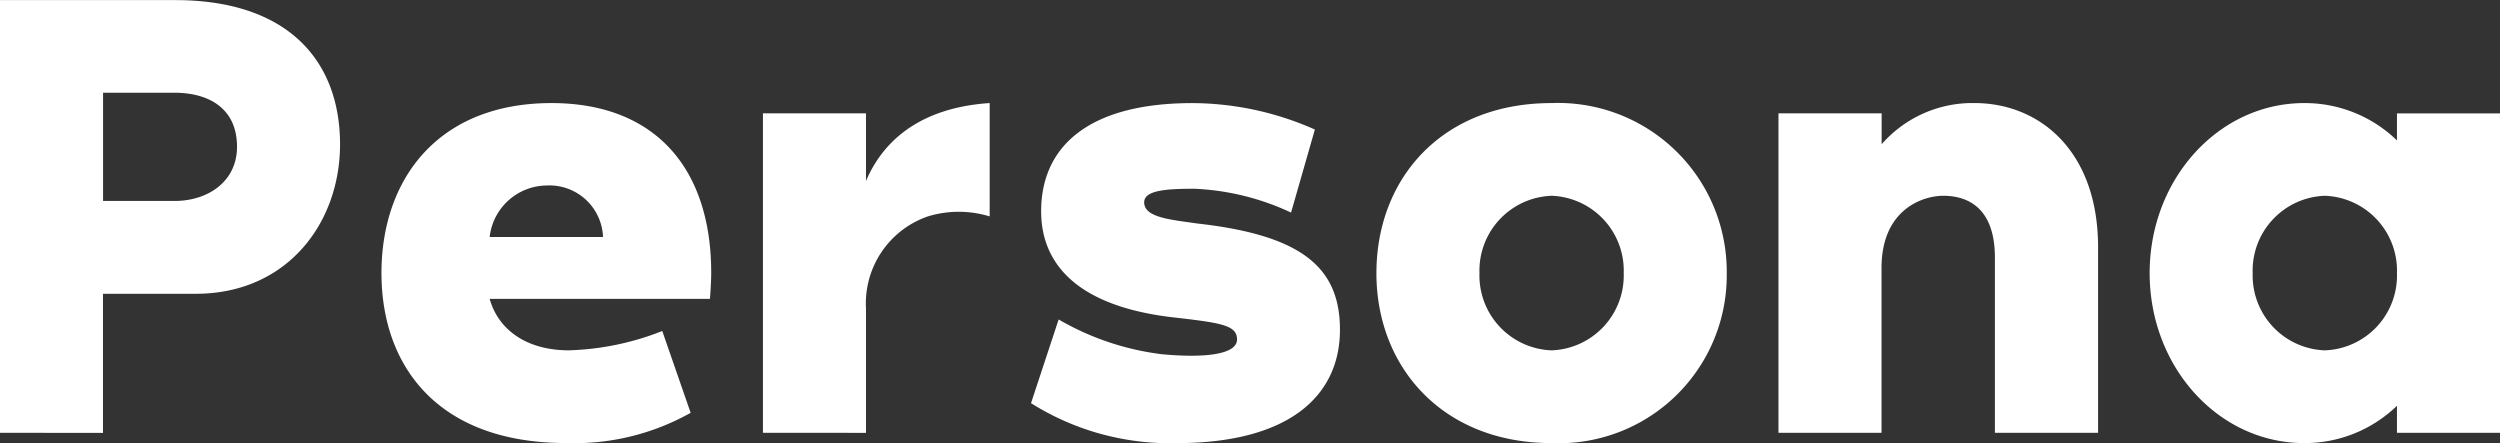 <svg xmlns="http://www.w3.org/2000/svg" width="126.674" height="22.451">
  <rect width="100%" height="100%" fill="#333333" stroke="none"/>
  <path d="M108.922 13.837c0-4.764 3.492-8.614 7.831-8.614a6.7 6.7 0 014.7 1.893V5.745h5.221V21.93h-5.221v-1.369a6.72 6.72 0 01-4.7 1.89c-4.339 0-7.831-3.846-7.831-8.614zm5.221 0a3.793 3.793 0 003.656 3.915 3.793 3.793 0 003.654-3.915 3.793 3.793 0 00-3.654-3.917 3.793 3.793 0 00-3.657 3.917zm-44.4 0c0-4.764 3.294-8.614 8.875-8.614a8.547 8.547 0 018.875 8.614 8.509 8.509 0 01-8.875 8.614c-5.516 0-8.876-3.846-8.876-8.614zm5.221 0a3.794 3.794 0 003.654 3.915 3.794 3.794 0 003.655-3.915 3.794 3.794 0 00-3.655-3.917 3.794 3.794 0 00-3.654 3.917zm-22.723 6.592l1.4-4.242a13.736 13.736 0 005.222 1.761c2.123.2 3.817.032 3.817-.75 0-.75-.88-.847-3.426-1.14-5.678-.72-6.5-3.559-6.5-5.354 0-3.165 2.253-5.48 7.67-5.48a15.421 15.421 0 016.2 1.339l-1.207 4.208a12.8 12.8 0 00-4.894-1.207c-1.371 0-2.548.065-2.548.686 0 .782 1.373.882 2.677 1.073 5.256.588 7.243 2.188 7.243 5.385 0 3.3-2.511 5.745-8.286 5.745a13.2 13.2 0 01-7.367-2.024zm-32.912-6.592c0-4.764 2.871-8.614 8.616-8.614 5.154 0 8.092 3.2 8.092 8.614 0 .358-.032.882-.064 1.306H24.811c.425 1.531 1.831 2.608 4.015 2.608a13.953 13.953 0 004.731-.979l1.438 4.145a12.02 12.02 0 01-6.3 1.532c-6.525.002-9.366-3.913-9.366-8.612zm5.481-1.828h5.745a2.719 2.719 0 00-2.869-2.61 2.938 2.938 0 00-2.875 2.606zm76.271 9.92v-8.877c0-2.608-1.471-3.132-2.613-3.132-1.077 0-3.132.72-3.132 3.656v8.353h-5.221V5.744h5.227v1.565a6.111 6.111 0 014.7-2.087c3.294 0 6.267 2.414 6.267 7.308v9.4zm-62.423 0V5.744h5.221v3.425c1.078-2.511 3.328-3.753 6.267-3.947v5.743a5.367 5.367 0 00-3.133 0 4.667 4.667 0 00-3.134 4.667v6.3zm-38.659 0V.005h8.874c5.713 0 8.357 3.068 8.357 7.31 0 3.984-2.677 7.571-7.312 7.571h-4.7v7.049zm5.223-11.746h3.619c1.731 0 3.169-1.013 3.169-2.744 0-1.955-1.437-2.74-3.169-2.74H5.222z" fill="#fff"/>
</svg>
